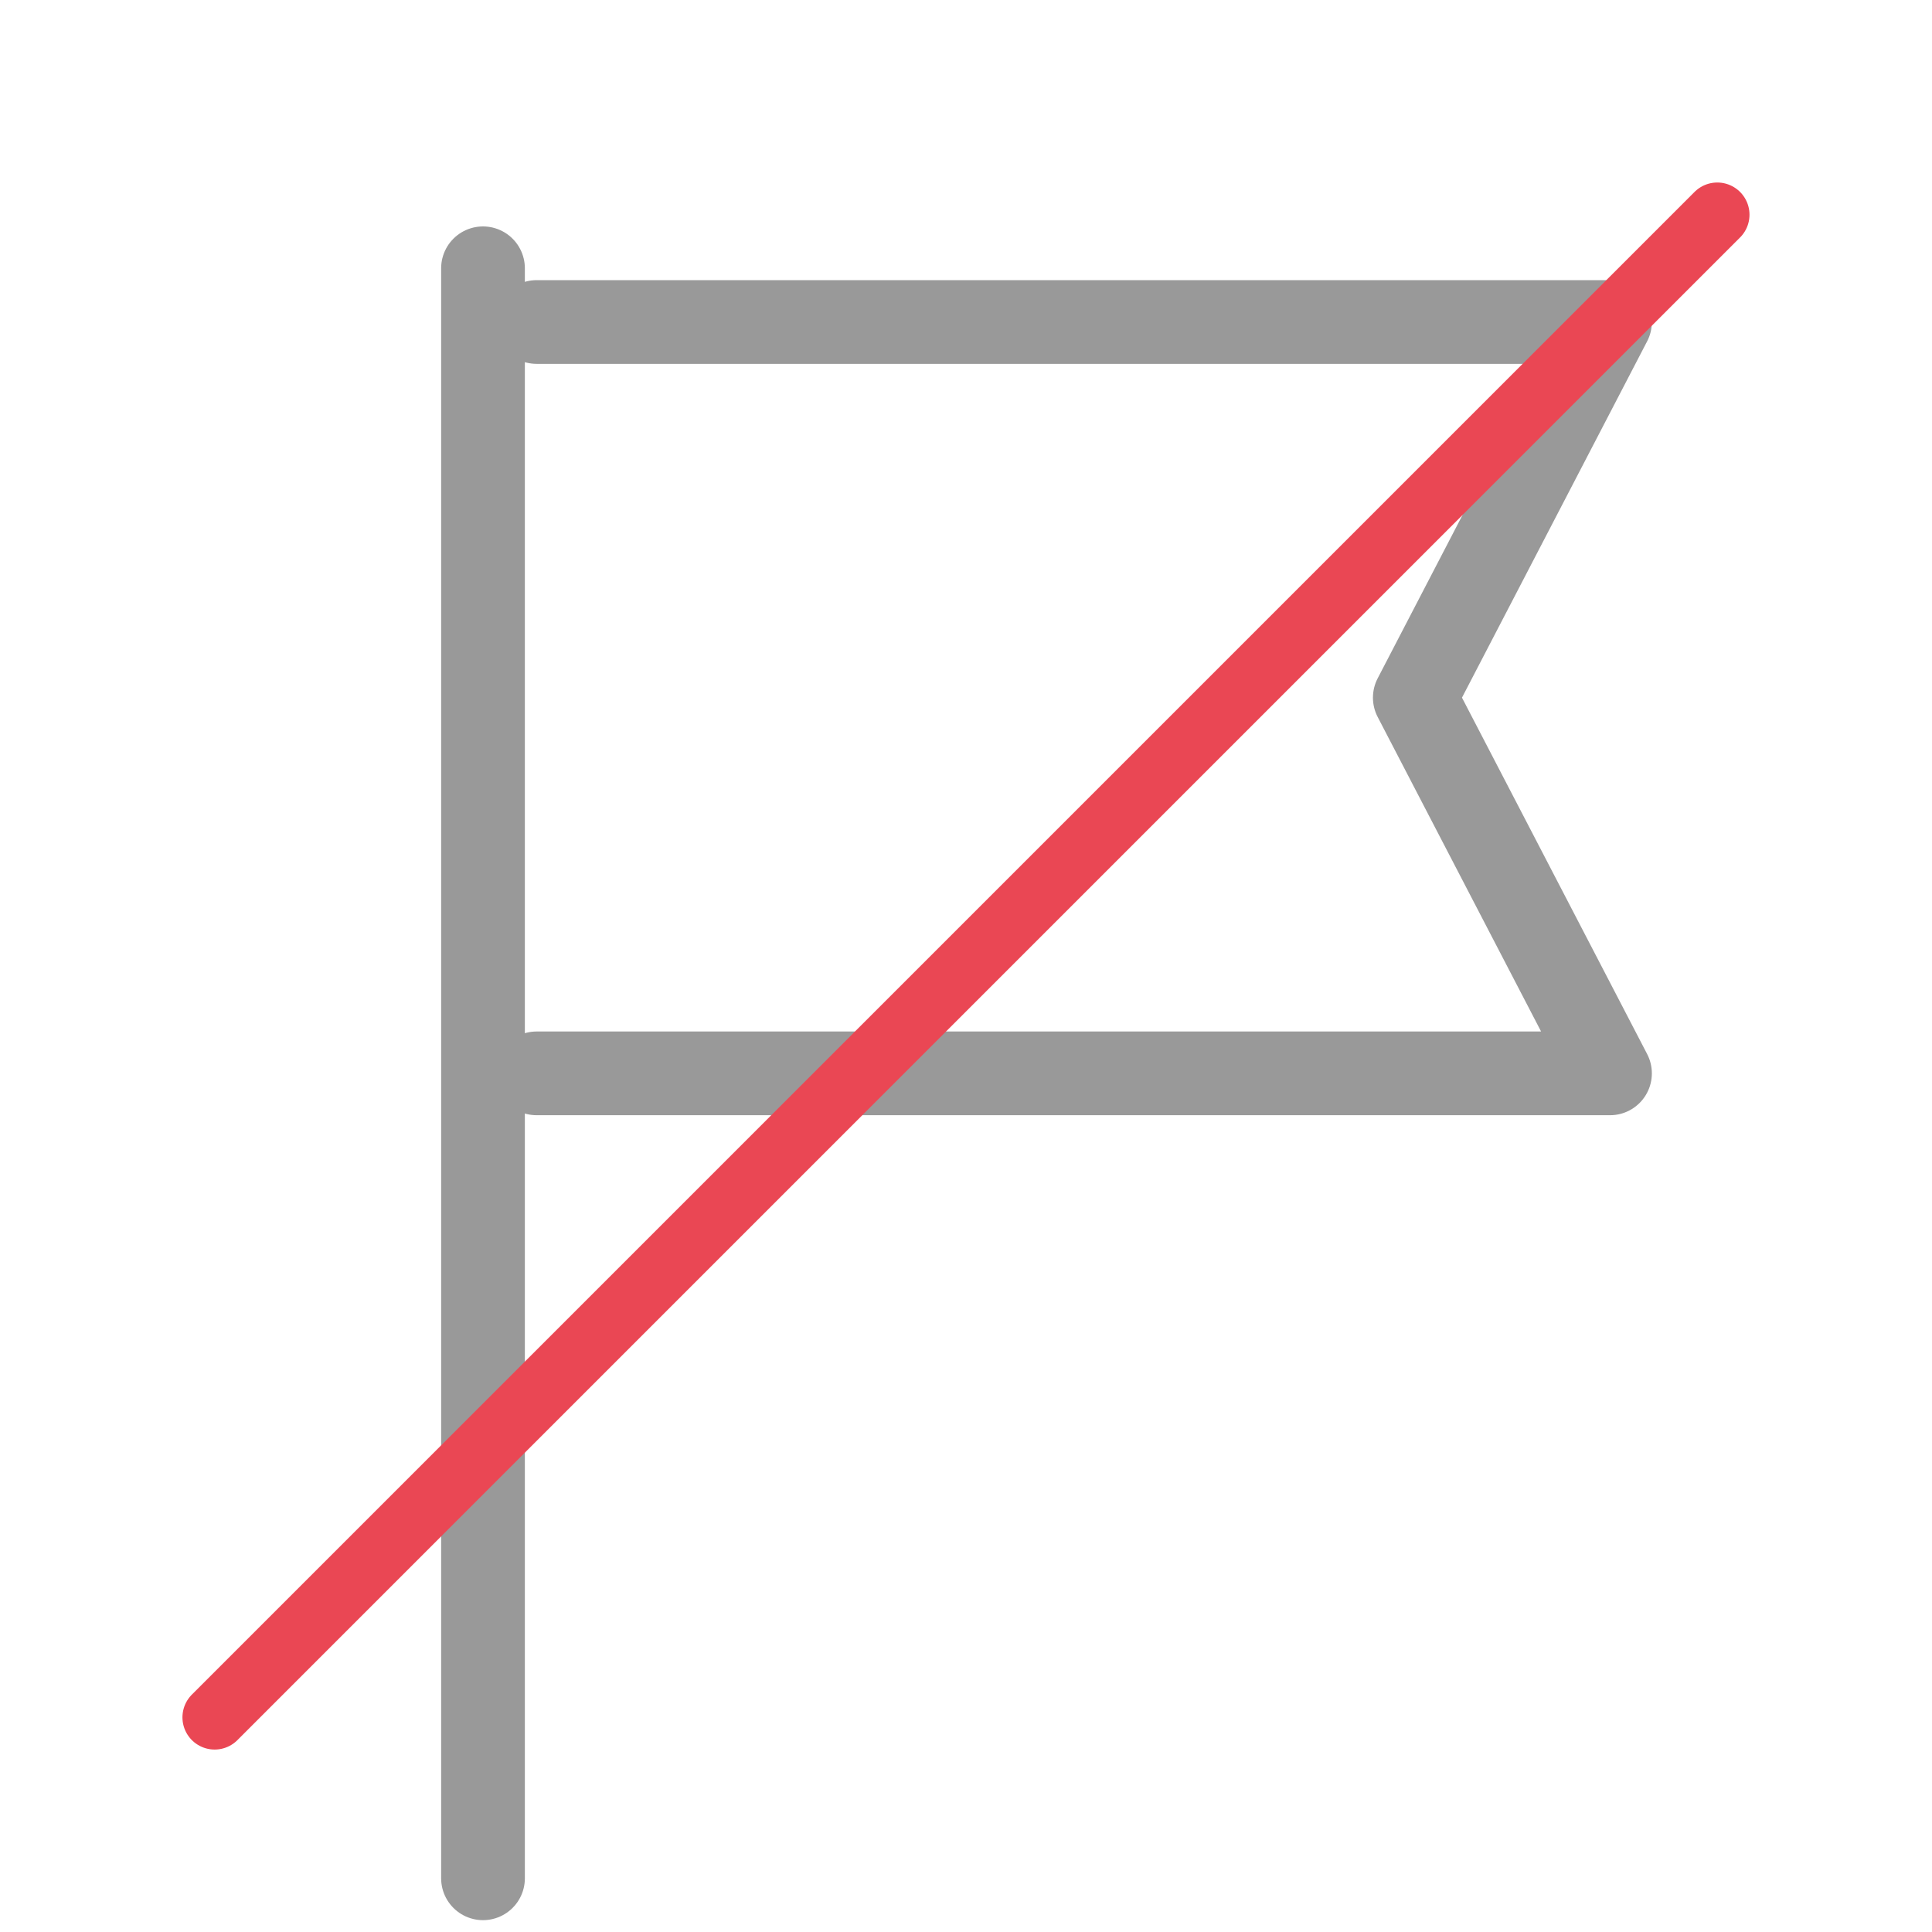 <svg width="30" height="30" viewBox="0 0 30 30" fill="none" xmlns="http://www.w3.org/2000/svg">
<path d="M8.333 5H25L21.969 10.833L25 16.667H8.333" stroke="#999999" stroke-width="1.3" stroke-linecap="round" stroke-linejoin="round"/>
<path d="M7.5 4.166V29.166" stroke="#999999" stroke-width="1.3" stroke-linecap="round" stroke-linejoin="round"/>
<path d="M26.666 3.334L3.333 26.667" stroke="#EA4754" stroke-linecap="round" stroke-linejoin="round"/>
</svg>
